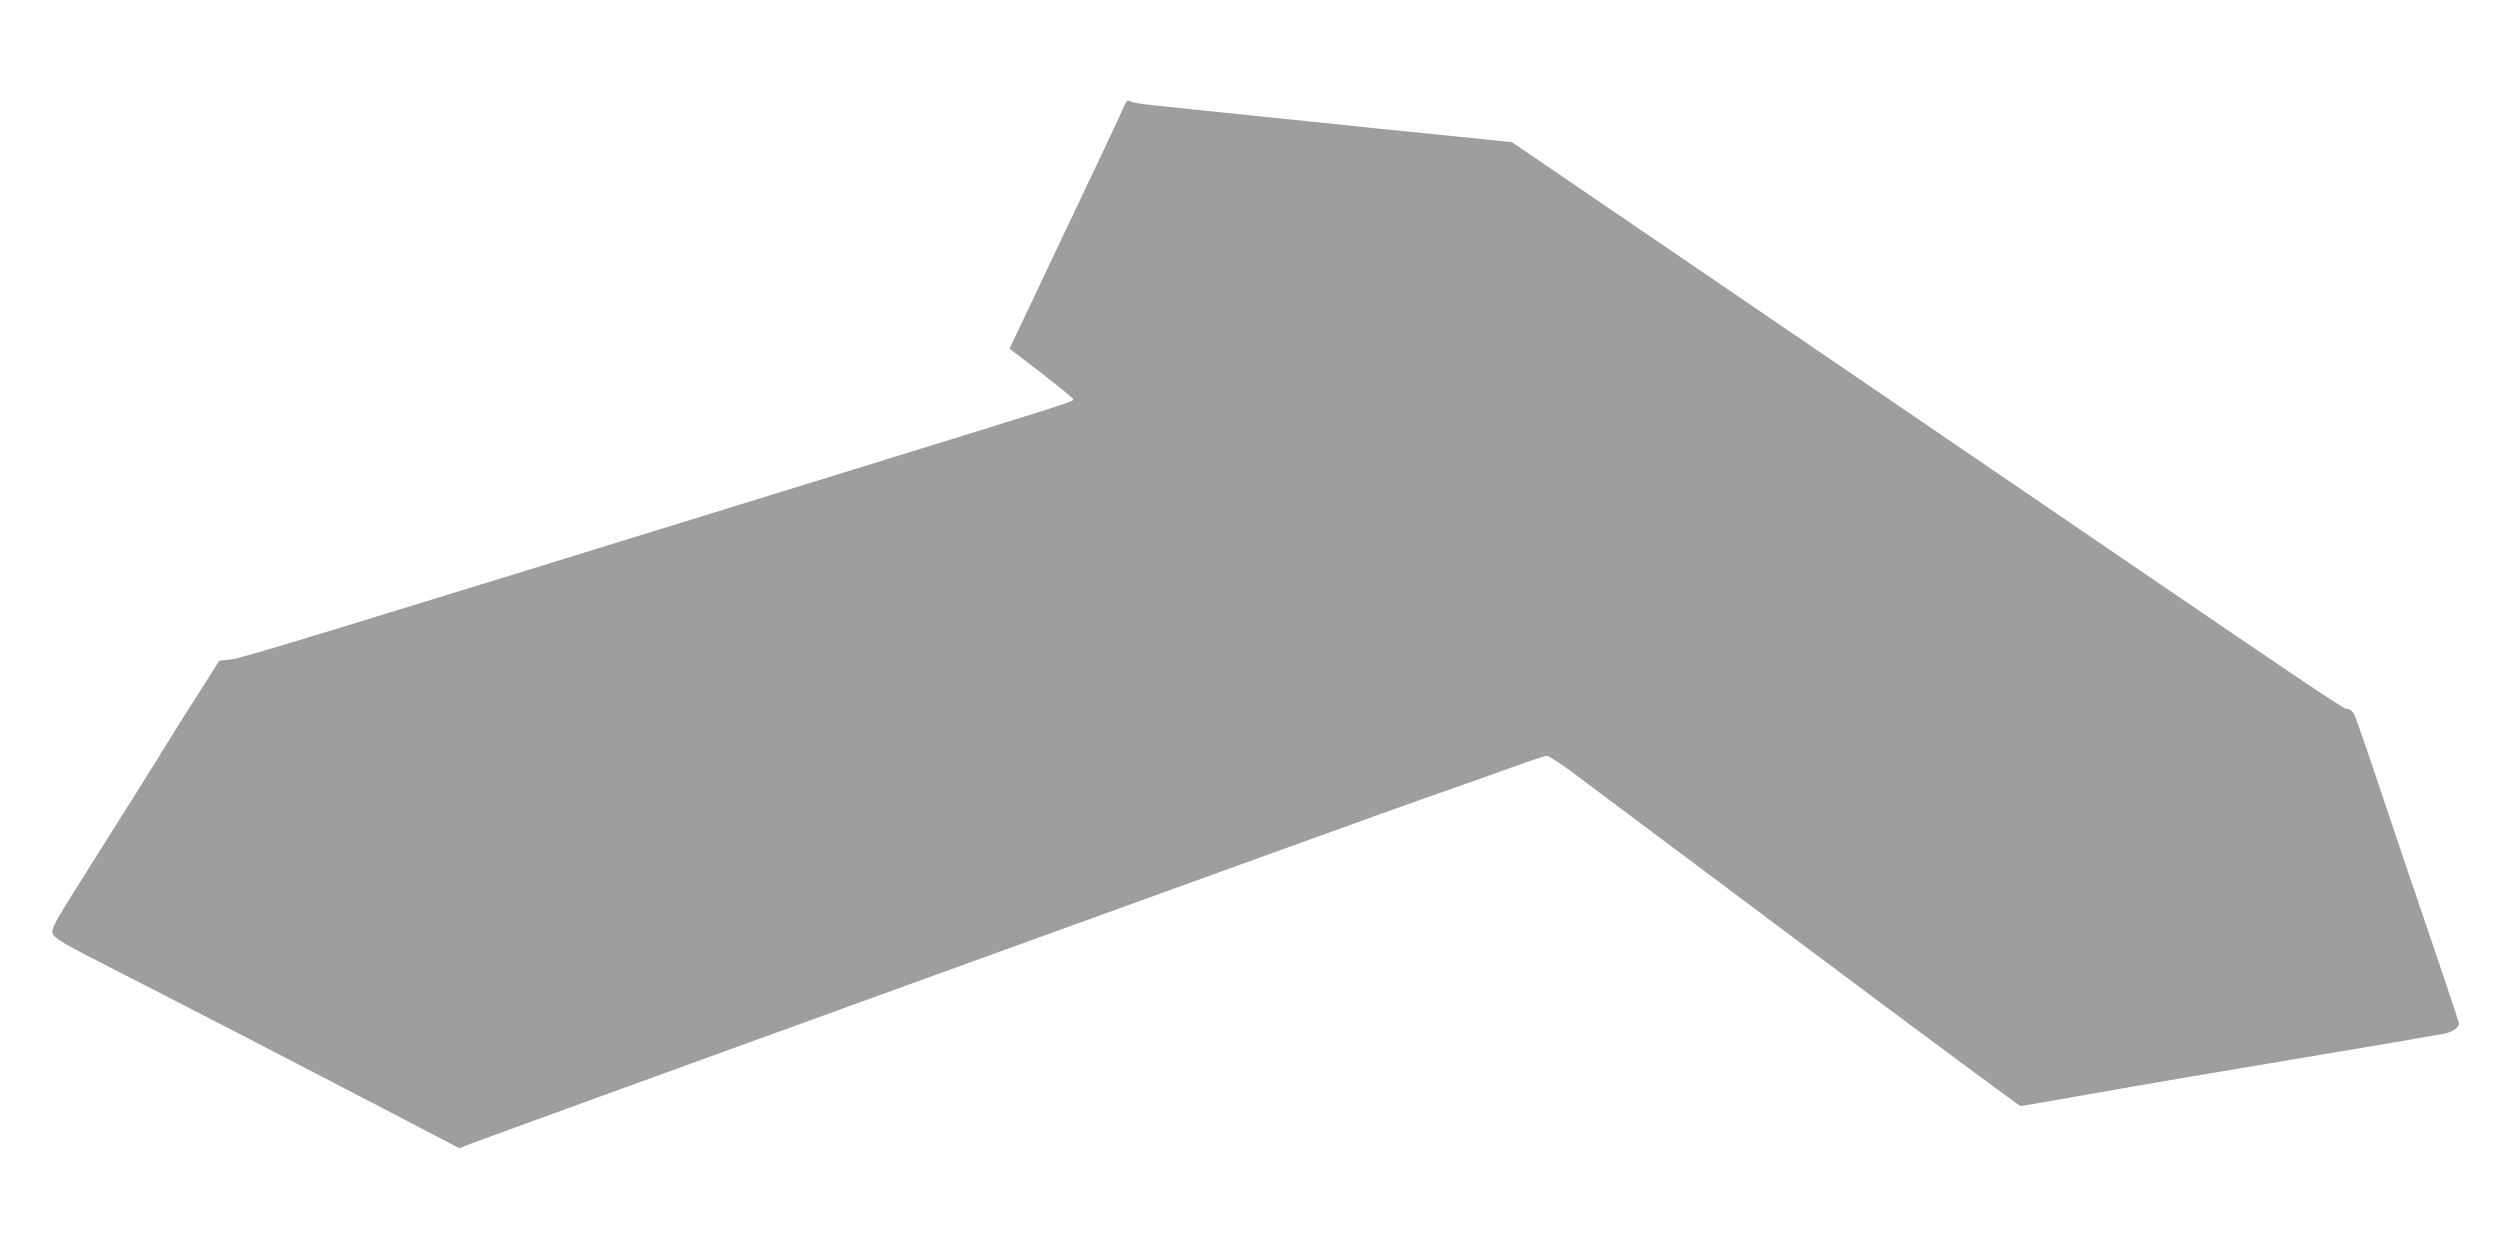 <?xml version="1.0" standalone="no"?>
<!DOCTYPE svg PUBLIC "-//W3C//DTD SVG 20010904//EN"
 "http://www.w3.org/TR/2001/REC-SVG-20010904/DTD/svg10.dtd">
<svg version="1.0" xmlns="http://www.w3.org/2000/svg"
 width="1280pt" height="640pt" viewBox="0 0 1280 640"
 preserveAspectRatio="xMidYMid meet">
<g transform="translate(0,640) scale(0.1,-0.1)"
fill="#9e9e9e" stroke="none">
<path d="M5756 5858 c-21 -49 -150 -323 -381 -808 l-206 -435 26 -20 c173
-131 300 -232 300 -240 0 -12 -11 -15 -1310 -416 -2654 -820 -2953 -911 -3006
-916 l-56 -5 -115 -182 c-64 -99 -147 -233 -186 -296 -38 -63 -181 -290 -316
-504 -235 -371 -246 -391 -235 -418 9 -23 60 -53 308 -179 454 -232 956 -492
1384 -715 l389 -203 61 24 c261 98 4656 1690 4887 1770 162 56 364 128 449
159 85 31 161 56 171 56 9 0 63 -35 121 -77 57 -43 597 -447 1199 -897 602
-451 1100 -819 1105 -819 6 0 168 28 360 62 193 35 670 116 1060 181 391 65
729 123 752 128 43 10 73 31 73 52 0 6 -66 203 -146 438 -80 235 -198 582
-261 772 -63 190 -122 357 -129 373 -8 15 -23 27 -34 27 -24 0 -56 22 -2193
1480 -956 652 -1816 1238 -1911 1303 l-175 119 -283 29 c-156 16 -330 34 -388
39 -58 6 -190 20 -295 31 -104 11 -275 28 -380 39 -104 11 -235 24 -290 30
-55 6 -145 15 -199 21 -55 5 -107 14 -117 20 -15 8 -21 4 -33 -23z"/>
</g>
</svg>
